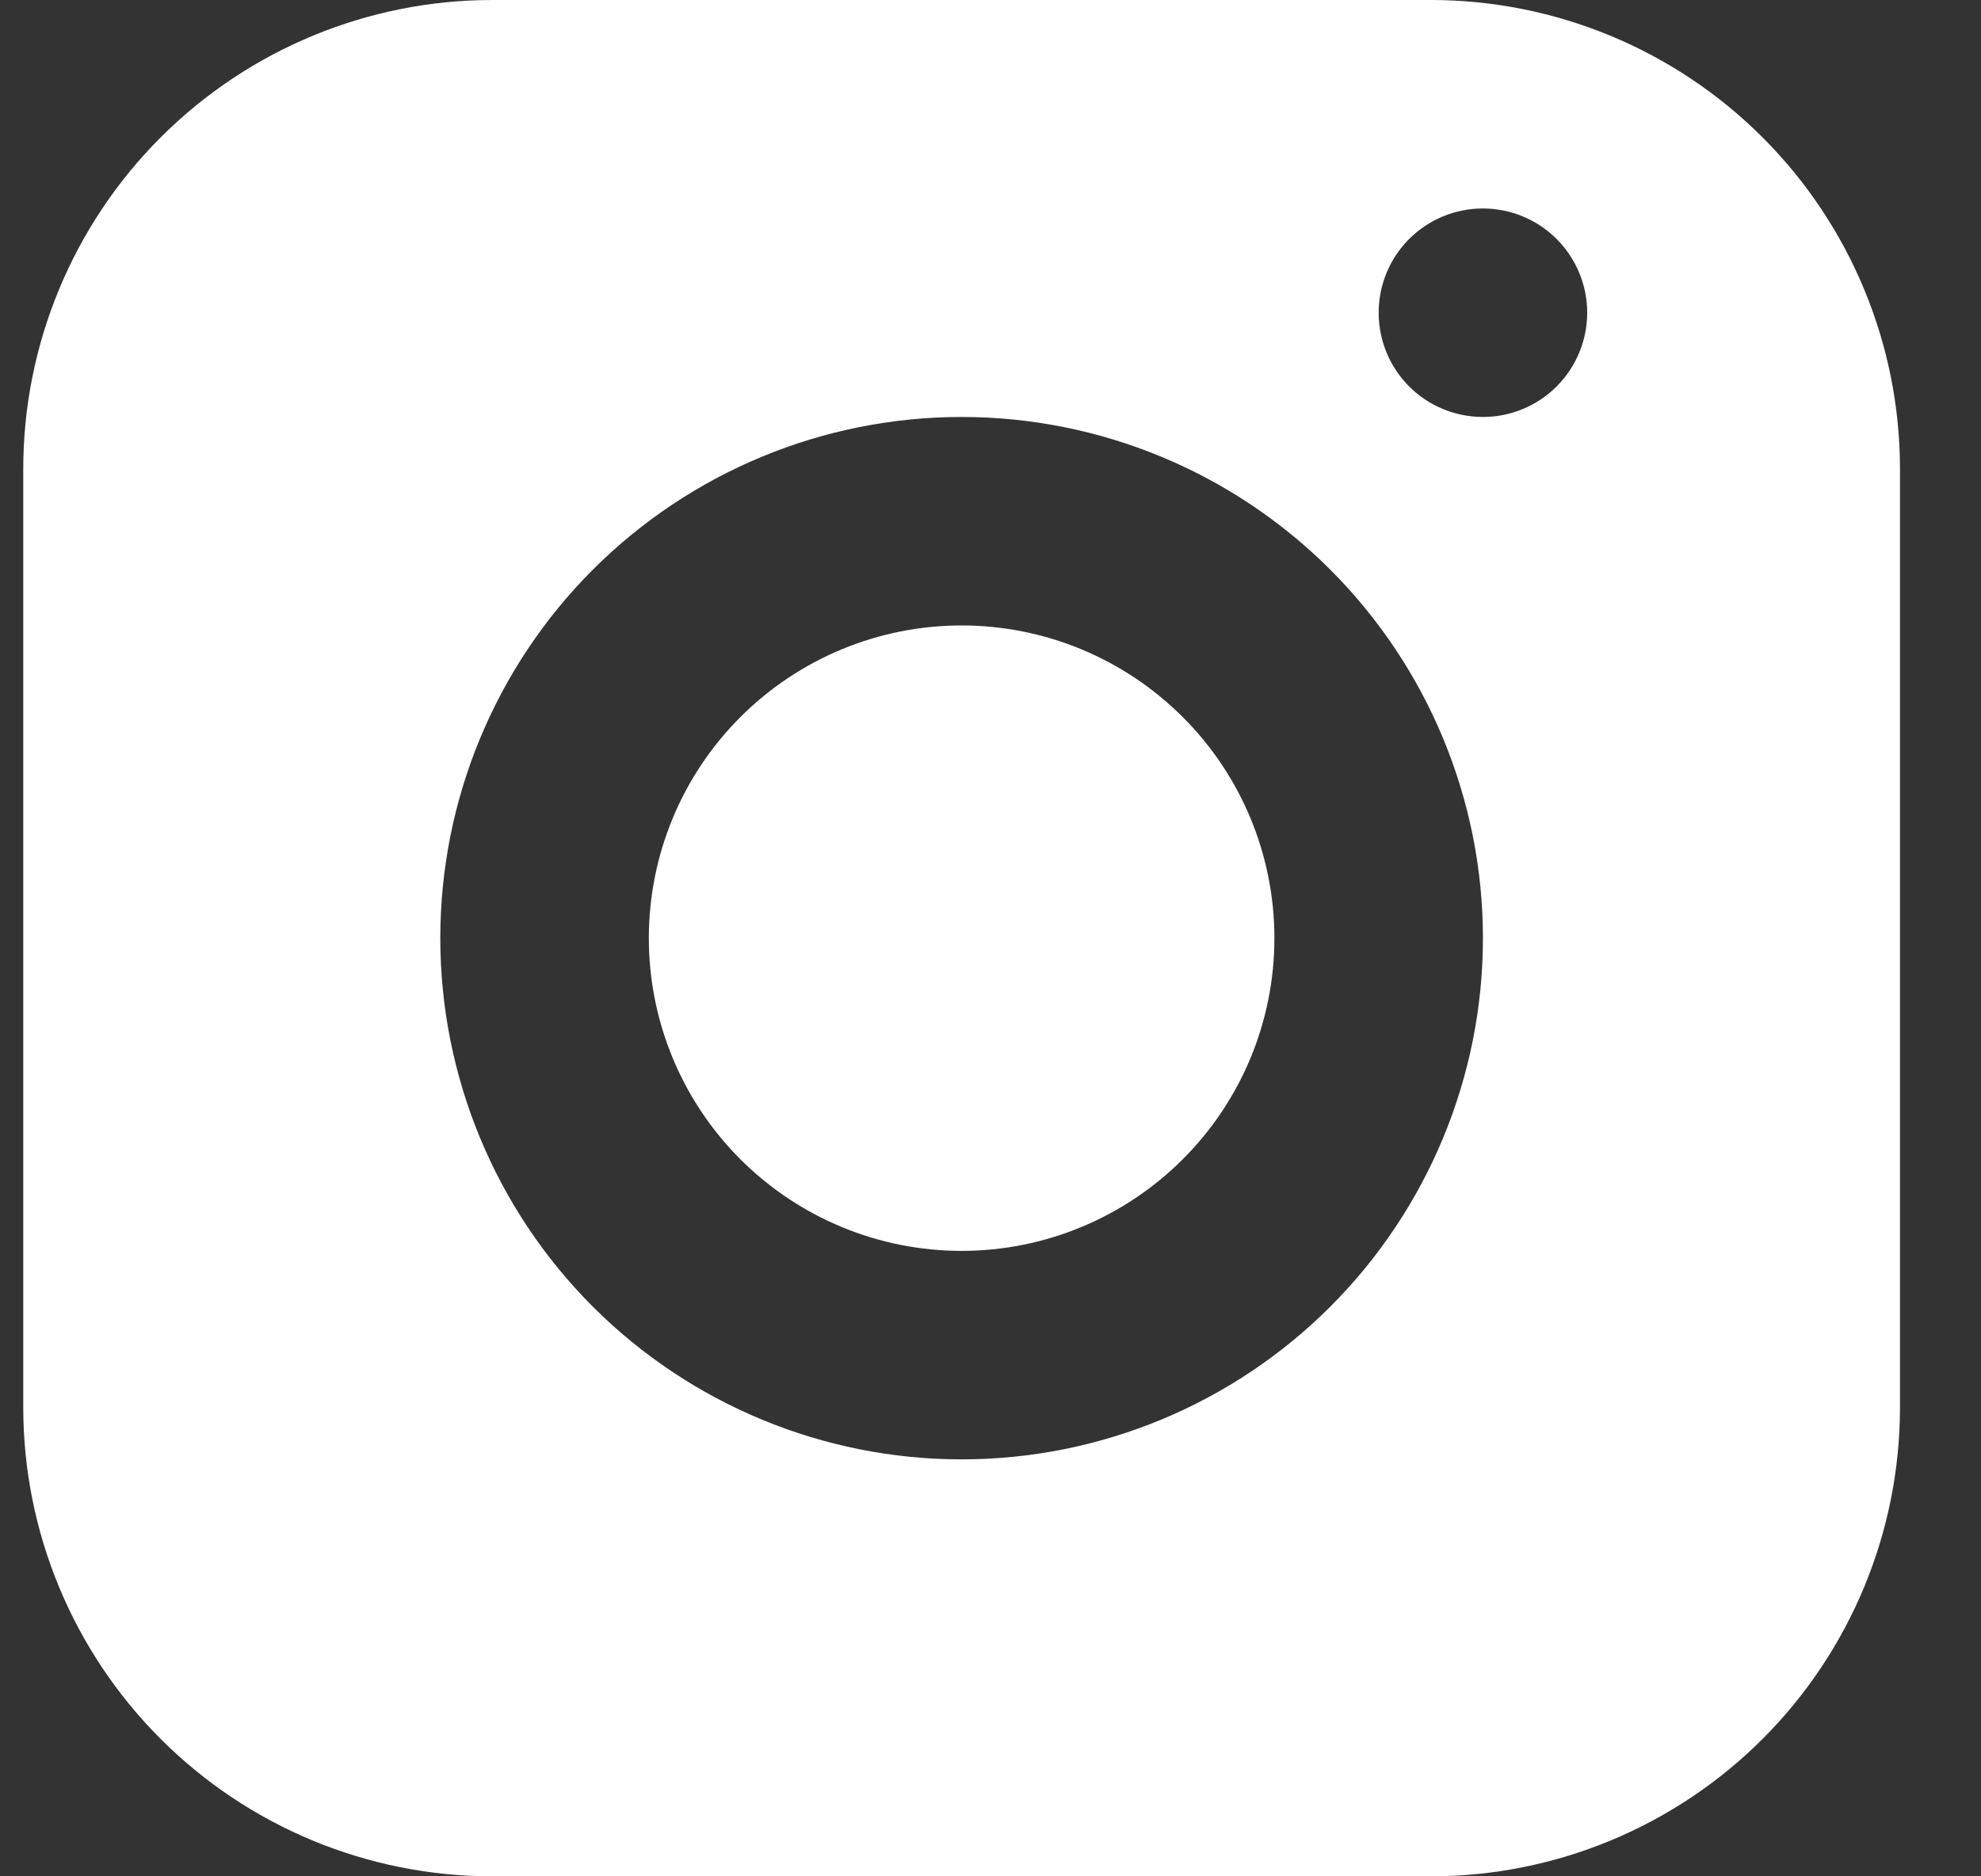 <?xml version="1.0" encoding="UTF-8"?> <svg xmlns="http://www.w3.org/2000/svg" width="19" height="18" viewBox="0 0 19 18" fill="none"><rect x="0" y="0" width="19" height="18" fill="#333333" stroke="none"/> <g clip-path="url(#clip0)"> <path fill-rule="evenodd" clip-rule="evenodd" d="M4.723 0H13.723C14.916 0 16.061 0.474 16.905 1.318C17.749 2.162 18.223 3.307 18.223 4.5V13.5C18.223 14.694 17.749 15.838 16.905 16.682C16.061 17.526 14.916 18 13.723 18H4.723C3.529 18 2.385 17.526 1.541 16.682C0.697 15.838 0.223 14.694 0.223 13.5V4.5C0.223 3.307 0.697 2.162 1.541 1.318C2.385 0.474 3.529 0 4.723 0ZM9.223 14C10.549 14 11.82 13.473 12.758 12.536C13.696 11.598 14.223 10.326 14.223 9C14.223 7.674 13.696 6.402 12.758 5.464C11.82 4.527 10.549 4 9.223 4C7.897 4 6.625 4.527 5.687 5.464C4.749 6.402 4.223 7.674 4.223 9C4.223 10.326 4.749 11.598 5.687 12.536C6.625 13.473 7.897 14 9.223 14ZM9.223 12C8.427 12 7.664 11.684 7.101 11.121C6.539 10.559 6.223 9.796 6.223 9C6.223 8.204 6.539 7.441 7.101 6.879C7.664 6.316 8.427 6 9.223 6C10.018 6 10.781 6.316 11.344 6.879C11.907 7.441 12.223 8.204 12.223 9C12.223 9.796 11.907 10.559 11.344 11.121C10.781 11.684 10.018 12 9.223 12ZM14.223 4C14.488 4 14.742 3.895 14.93 3.707C15.117 3.52 15.223 3.265 15.223 3C15.223 2.735 15.117 2.48 14.93 2.293C14.742 2.105 14.488 2 14.223 2C13.957 2 13.703 2.105 13.515 2.293C13.328 2.48 13.223 2.735 13.223 3C13.223 3.265 13.328 3.52 13.515 3.707C13.703 3.895 13.957 4 14.223 4Z" fill="white"></path> </g> <defs> <clipPath id="clip0"> <rect width="18" height="18" fill="white" transform="translate(0.223)"></rect> </clipPath> </defs> </svg> 